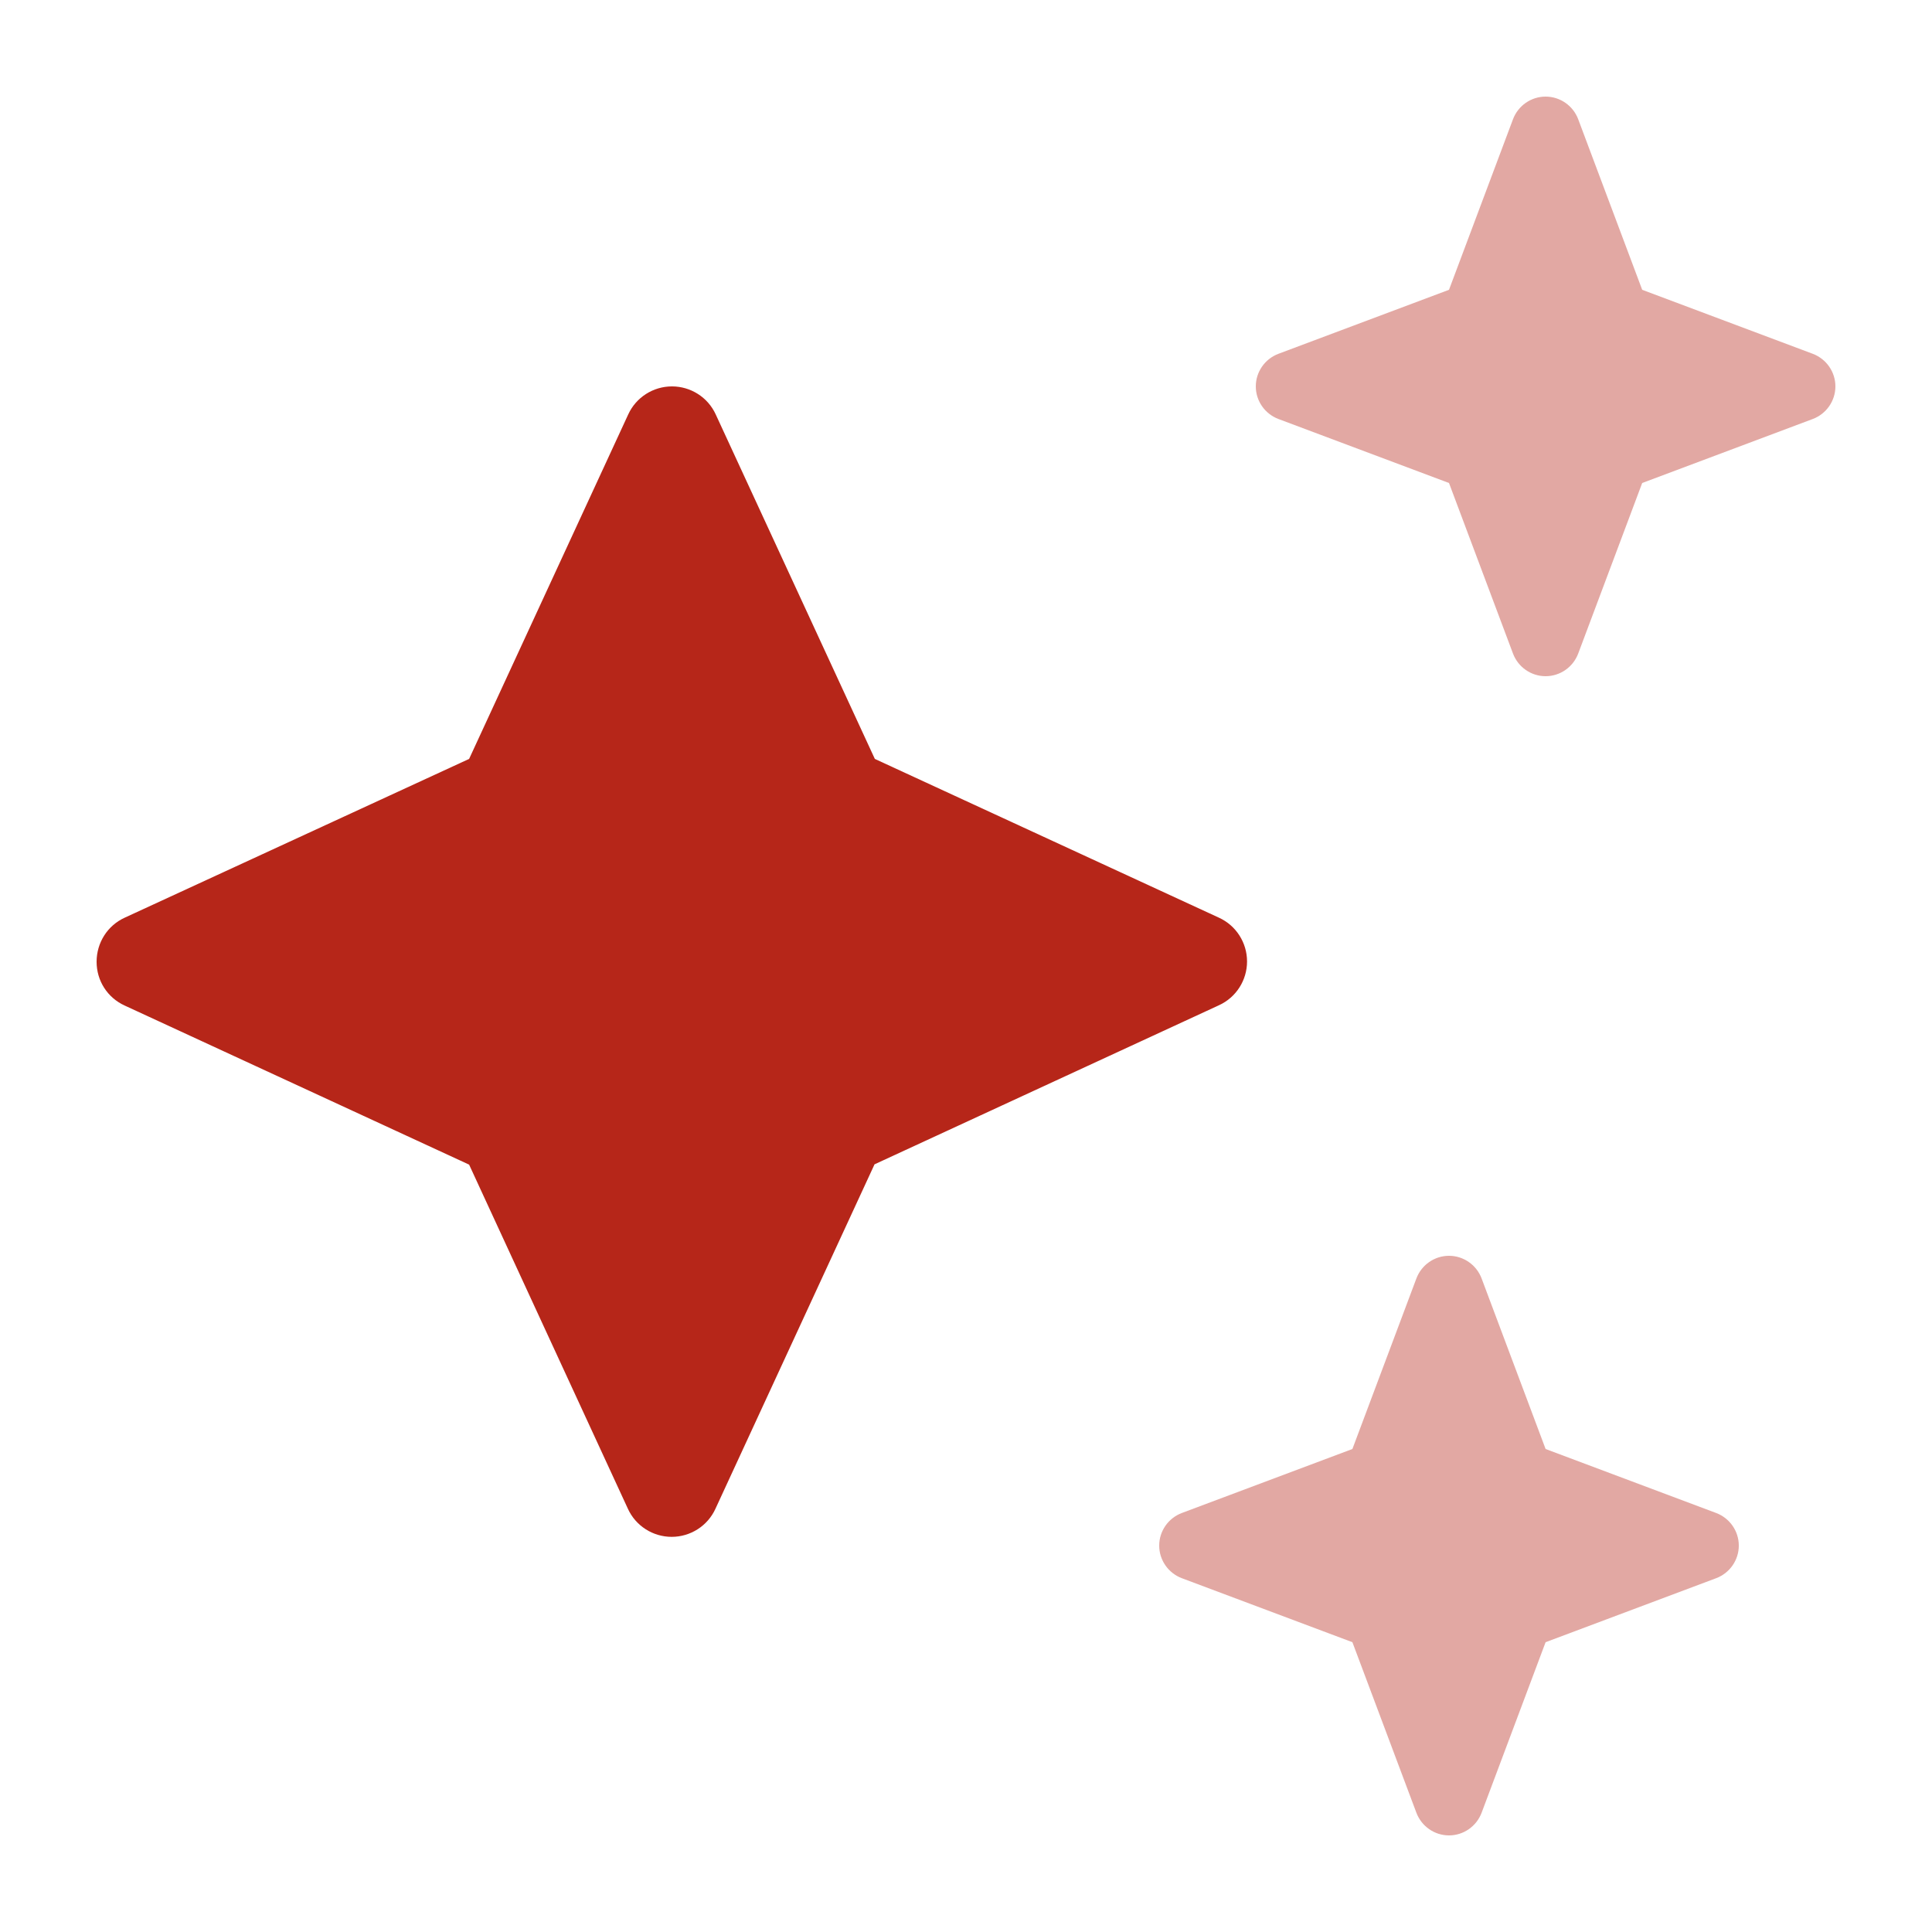 <svg xmlns="http://www.w3.org/2000/svg" viewBox="0 0 640 640"><!--!Font Awesome Pro 7.0.1 by @fontawesome - https://fontawesome.com License - https://fontawesome.com/license (Commercial License) Copyright 2025 Fonticons, Inc.--><path style="fill:#b62619" opacity=".4" d="M384 512C384 516.8 387 521.1 391.5 522.8L448 544L469.2 600.5C470.9 605 475.2 608 480 608C484.8 608 489.1 605 490.8 600.5L512 544L568.5 522.8C573 521.1 576 516.8 576 512C576 507.2 573 502.9 568.5 501.2L512 480L490.8 423.5C489.1 419 484.8 416 480 416C475.2 416 470.9 419 469.2 423.5L448 480L391.5 501.2C387 502.9 384 507.2 384 512zM416 128C416 132.8 419 137.1 423.5 138.8L480 160L501.2 216.5C502.9 221 507.2 224 512 224C516.8 224 521.1 221 522.8 216.5L544 160L600.5 138.8C605 137.1 608 132.8 608 128C608 123.2 605 118.9 600.5 117.2L544 96L522.8 39.5C521.1 35 516.8 32 512 32C507.2 32 502.9 35 501.2 39.5L480 96L423.5 117.2C419 118.9 416 123.2 416 128z"/><path style="fill:#b62619" d="M237.1 137.3C234.5 131.6 228.8 128 222.6 128C216.4 128 210.7 131.6 208.1 137.3L155.4 251.4L41.3 304C35.6 306.6 32 312.3 32 318.6C32 324.9 35.6 330.5 41.3 333.1L155.4 385.8L208 499.8C210.6 505.5 216.3 509.1 222.5 509.1C228.7 509.1 234.4 505.5 237 499.8L289.7 385.7L403.8 333C409.5 330.4 413.1 324.7 413.1 318.5C413.1 312.3 409.5 306.6 403.8 304L289.8 251.4L237.1 137.3z"/></svg>